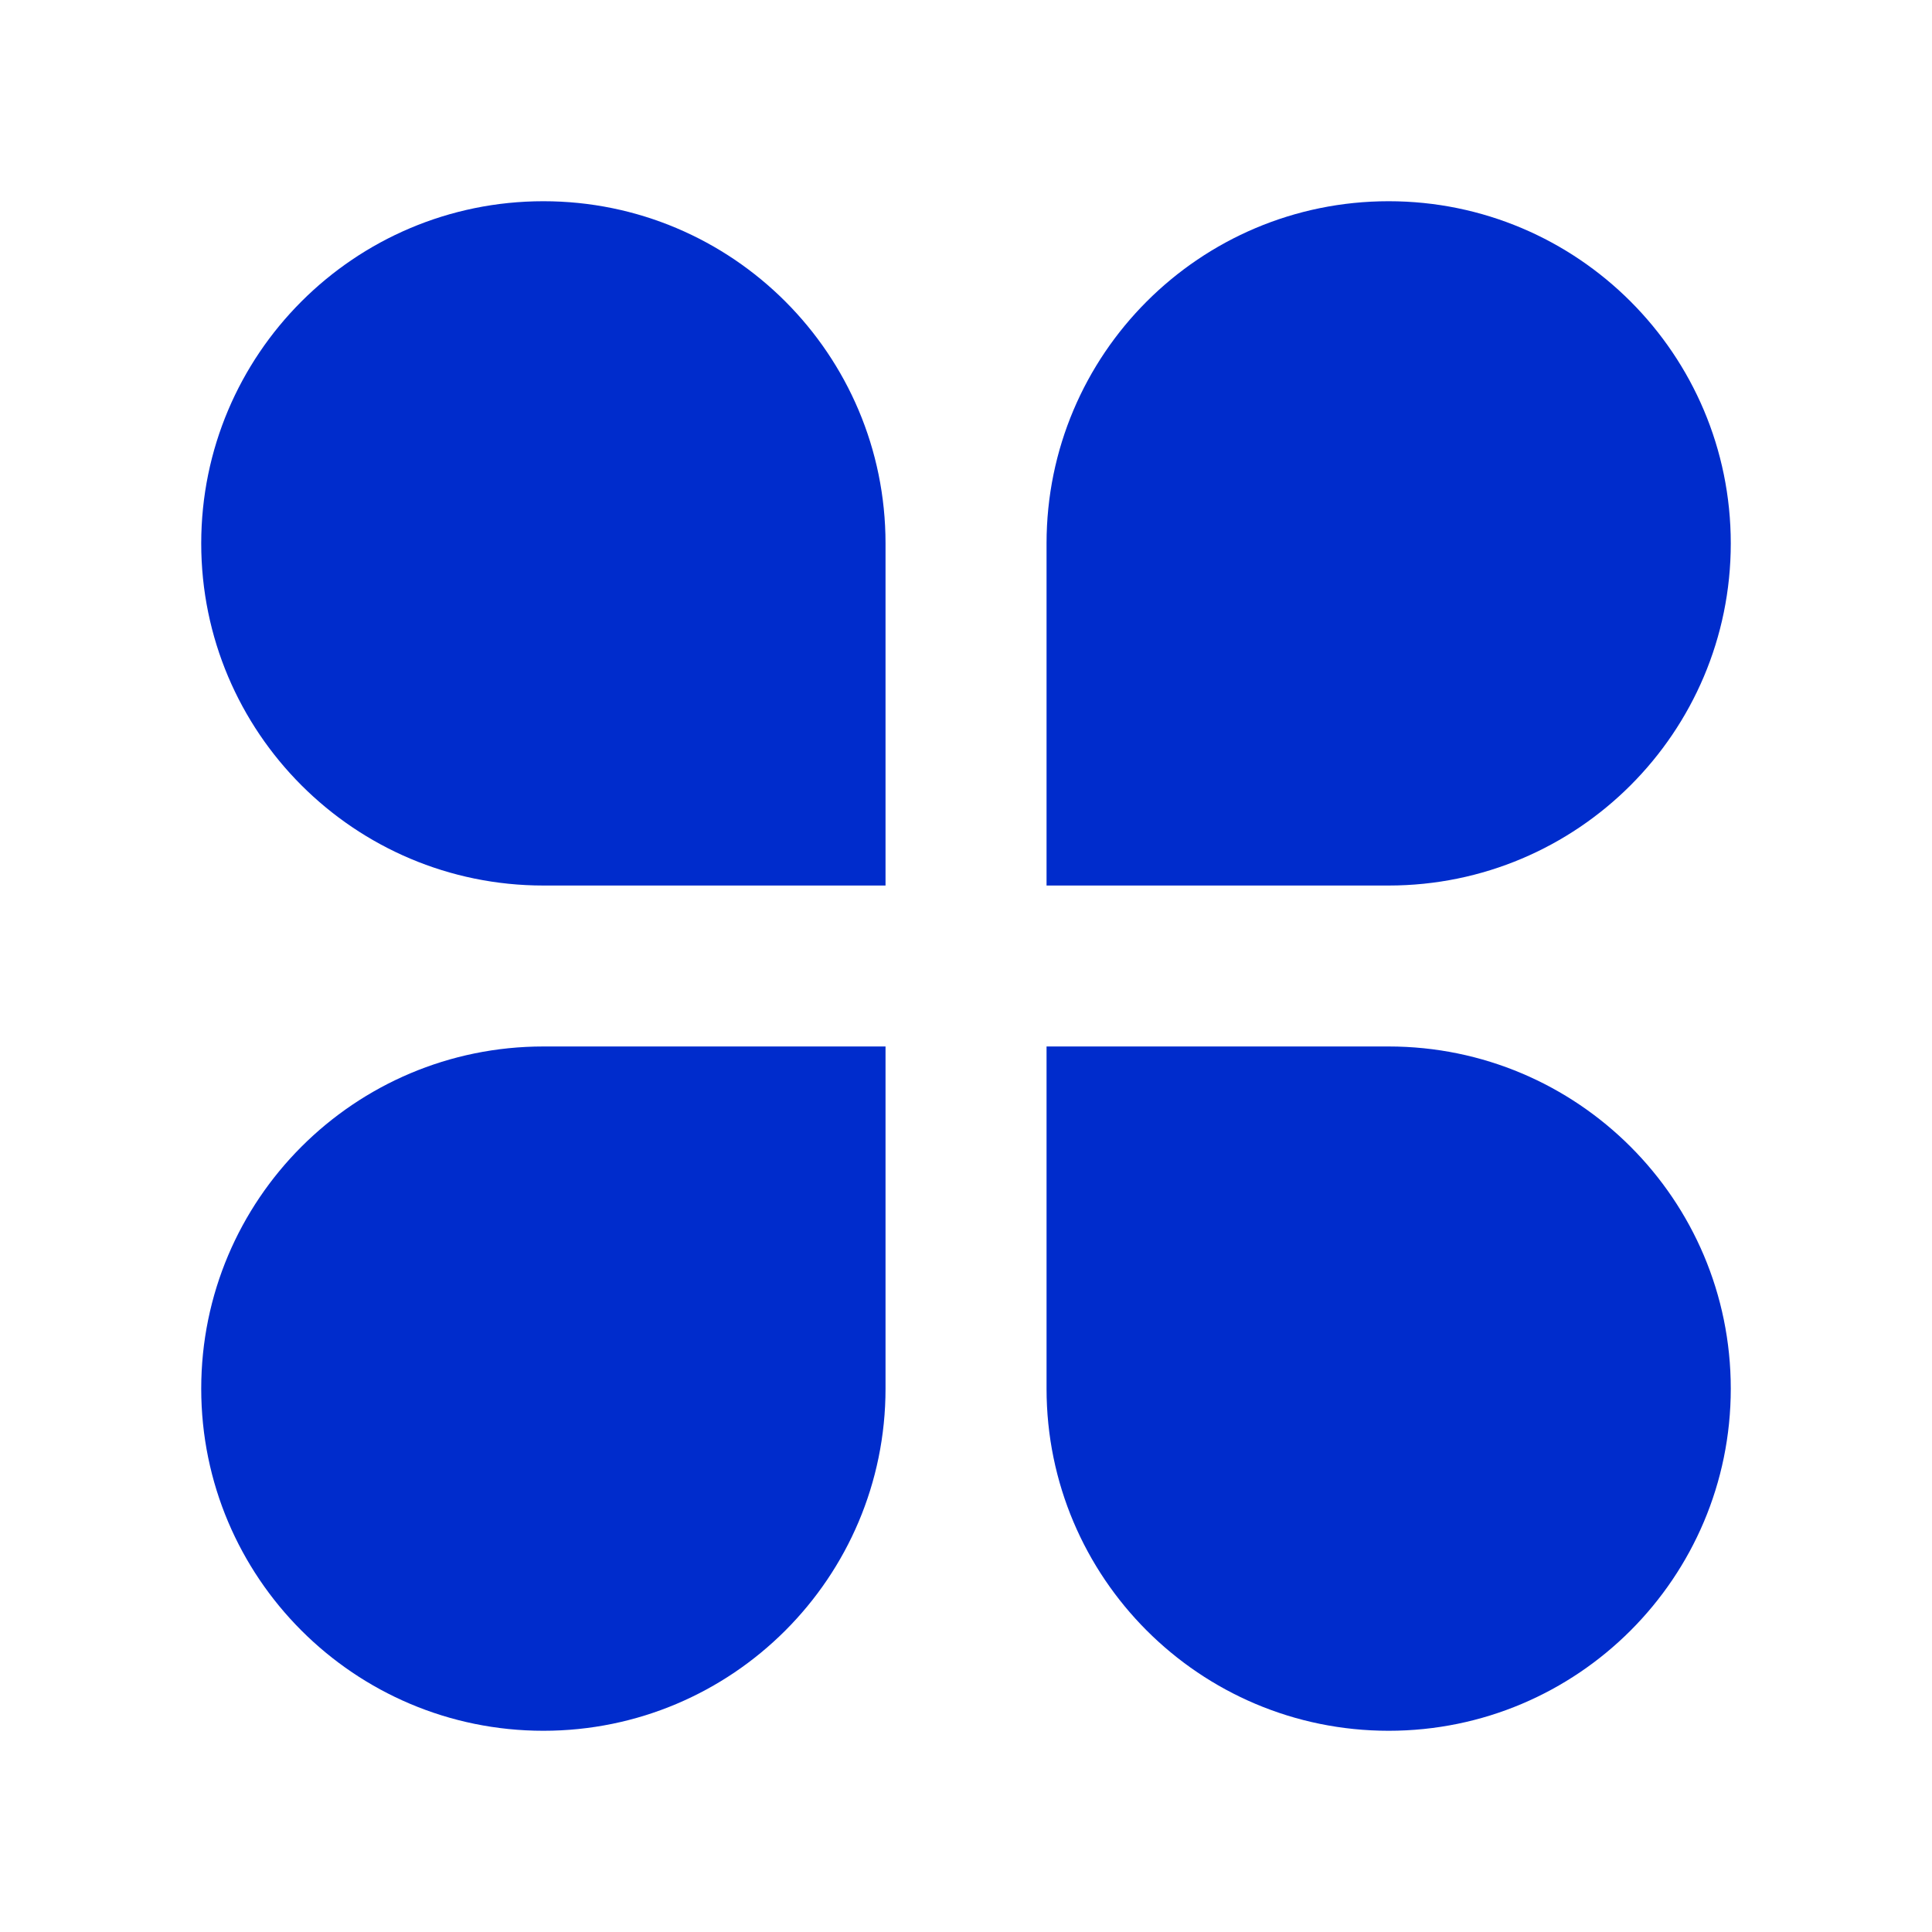 <svg width="26" height="26" viewBox="0 0 26 26" fill="none" xmlns="http://www.w3.org/2000/svg">
<path d="M7.313 2.708C9.855 2.708 11.917 4.77 11.917 7.313V11.917H7.313C4.77 11.917 2.708 9.855 2.708 7.313C2.708 4.77 4.77 2.708 7.313 2.708ZM7.313 14.083H11.917V18.688C11.917 21.23 9.855 23.292 7.313 23.292C4.77 23.292 2.708 21.23 2.708 18.688C2.708 16.145 4.77 14.083 7.313 14.083ZM18.688 2.708C21.23 2.708 23.292 4.77 23.292 7.313C23.292 9.855 21.23 11.917 18.688 11.917H14.084V7.313C14.084 4.77 16.145 2.708 18.688 2.708ZM14.084 14.083H18.688C21.23 14.083 23.292 16.145 23.292 18.688C23.292 21.23 21.23 23.292 18.688 23.292C16.145 23.292 14.084 21.23 14.084 18.688V14.083Z" fill="#002CCC"/>
</svg>
